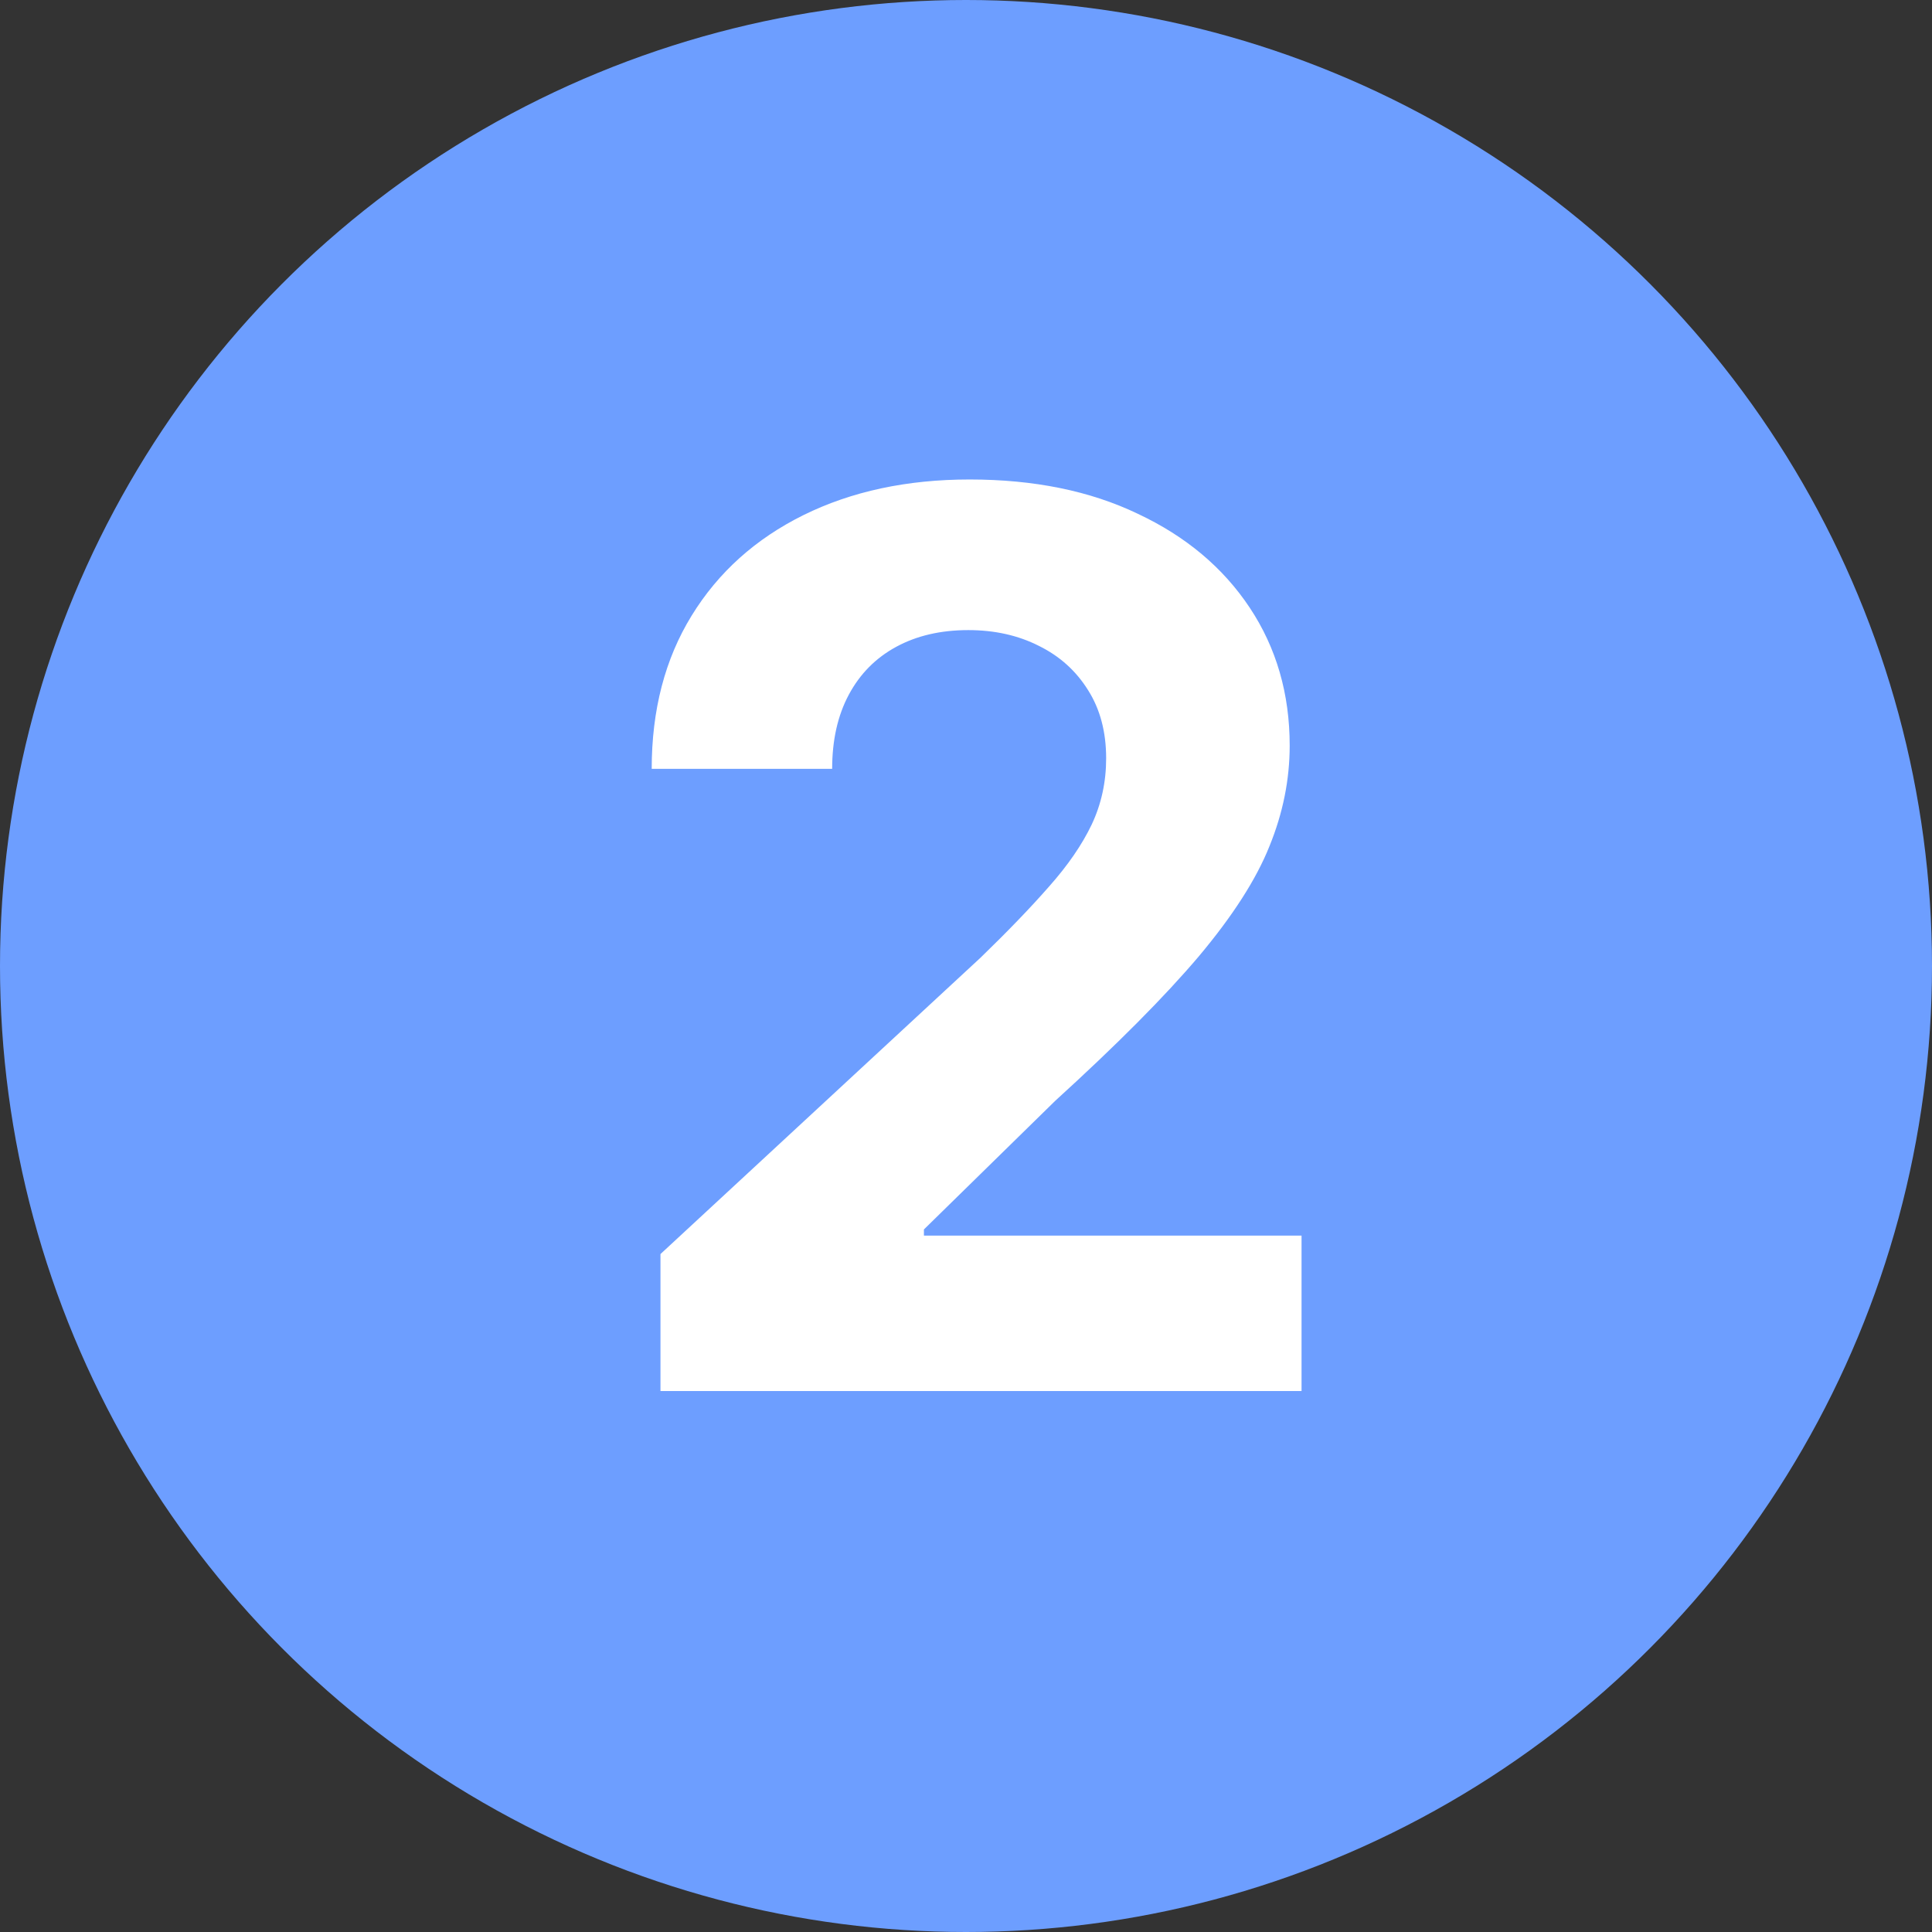 <svg width="50" height="50" viewBox="0 0 50 50" fill="none" xmlns="http://www.w3.org/2000/svg">
<rect x="0" y="0" width="50" height="50" fill="#333333" stroke="none"/>
<circle cx="25" cy="25" r="25" fill="#6D9EFF"/>
<path d="M17.093 36V32.455L25.377 24.784C26.081 24.102 26.672 23.489 27.15 22.943C27.634 22.398 28.002 21.864 28.252 21.341C28.502 20.811 28.627 20.239 28.627 19.625C28.627 18.943 28.472 18.356 28.161 17.864C27.85 17.364 27.426 16.981 26.888 16.716C26.35 16.443 25.741 16.307 25.059 16.307C24.347 16.307 23.725 16.451 23.195 16.739C22.665 17.026 22.256 17.439 21.968 17.977C21.68 18.515 21.536 19.155 21.536 19.898H16.866C16.866 18.375 17.21 17.053 17.9 15.932C18.589 14.811 19.555 13.943 20.797 13.329C22.04 12.716 23.472 12.409 25.093 12.409C26.759 12.409 28.21 12.704 29.445 13.296C30.688 13.879 31.653 14.689 32.343 15.727C33.032 16.765 33.377 17.954 33.377 19.296C33.377 20.174 33.203 21.042 32.854 21.898C32.513 22.754 31.903 23.704 31.025 24.75C30.146 25.788 28.907 27.034 27.309 28.489L23.911 31.818V31.977H33.684V36H17.093Z" fill="white"/>
</svg>
